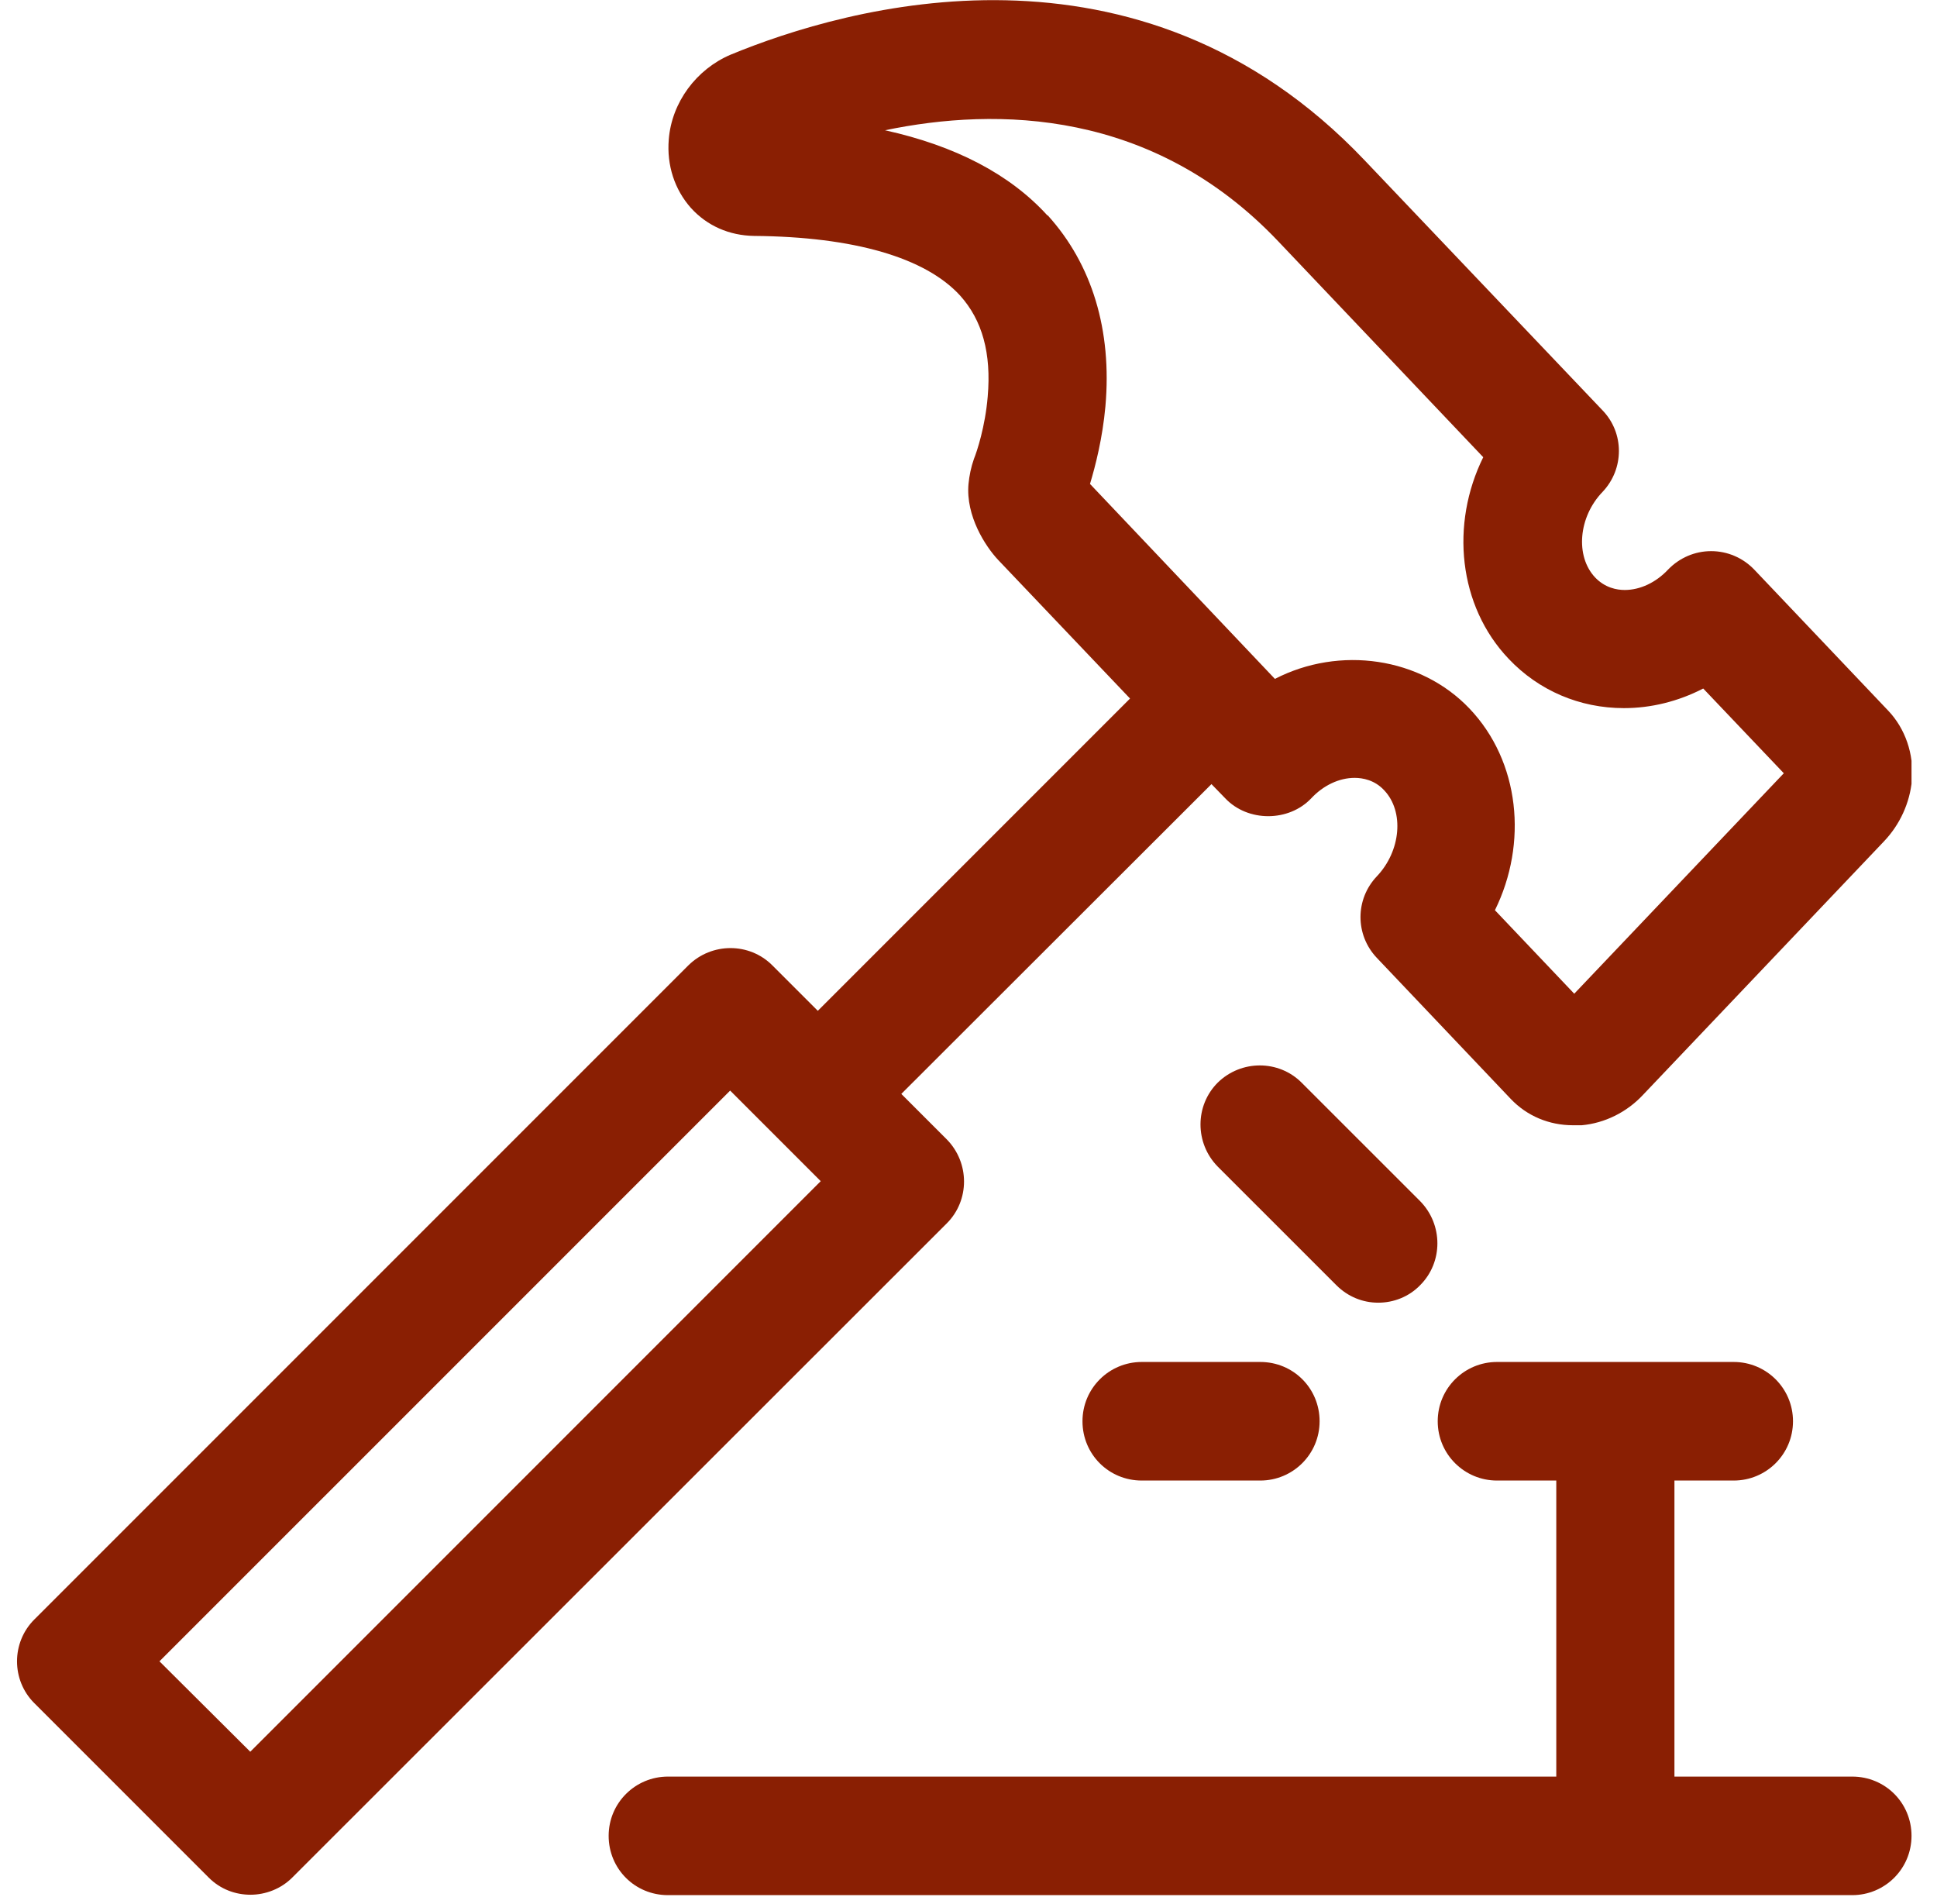 <svg xmlns="http://www.w3.org/2000/svg" width="58" height="57" viewBox="0 0 58 57" fill="none"><g id="Layer_1" clip-path="url(#clip0_64_130)"><path id="Vector" d="M28.35 34.112L26.988 32.75L36.275 23.475L36.688 23.9C37.362 24.613 38.587 24.613 39.263 23.9C39.625 23.512 40.1 23.288 40.562 23.288C40.8 23.288 41.163 23.35 41.45 23.663C42.05 24.3 41.95 25.475 41.225 26.238C40.575 26.925 40.575 27.988 41.225 28.675L45.237 32.9C45.725 33.413 46.388 33.688 47.1 33.688C47.188 33.688 47.275 33.688 47.362 33.688C48.05 33.625 48.712 33.3 49.2 32.775L56.413 25.188C56.888 24.688 57.188 24.038 57.25 23.35C57.312 22.575 57.05 21.812 56.538 21.275L52.525 17.05C52.188 16.7 51.725 16.5 51.237 16.5C50.75 16.5 50.288 16.7 49.95 17.05C49.587 17.438 49.112 17.663 48.65 17.663C48.413 17.663 48.062 17.6 47.763 17.288C47.163 16.65 47.263 15.475 47.987 14.725C48.638 14.037 48.638 12.963 47.987 12.287L40.862 4.8C34.087 -2.337 25.325 0.213 21.875 1.638C20.85 2.075 20.113 3.063 20.025 4.175C19.962 4.95 20.2 5.675 20.688 6.225C21.175 6.763 21.837 7.05 22.575 7.063C25.575 7.088 27.712 7.713 28.75 8.85C29.413 9.588 29.688 10.575 29.575 11.875C29.5 12.775 29.25 13.525 29.163 13.738C29.075 13.988 29.025 14.238 29 14.488C28.913 15.45 29.512 16.363 29.887 16.762L33.837 20.913L24.488 30.262L23.125 28.9C22.438 28.212 21.312 28.212 20.613 28.9L1.025 48.487C0.338 49.175 0.338 50.3 1.025 50.987L6.25 56.212C6.6 56.562 7.05 56.725 7.5 56.725C7.95 56.725 8.413 56.55 8.75 56.212L28.35 36.625C29.038 35.938 29.038 34.812 28.35 34.112ZM31.363 6.45C30.238 5.213 28.6 4.363 26.5 3.9C29.863 3.2 34.525 3.275 38.275 7.225L44.413 13.688C43.425 15.688 43.663 18.137 45.175 19.725C46.075 20.675 47.3 21.2 48.625 21.2C49.438 21.2 50.25 21 51 20.613L53.413 23.15L47.138 29.75L44.763 27.25C45.75 25.25 45.513 22.8 44 21.212C42.538 19.675 40.112 19.325 38.175 20.325L32.638 14.488C32.8 13.95 33.013 13.125 33.1 12.162C33.3 9.888 32.7 7.913 31.375 6.45M7.5 52.45L4.775 49.737L21.863 32.65L24.575 35.362L7.488 52.45H7.5Z" fill="#8A1F03"></path><path id="Vector_2" d="M55.462 53.188H50.138V44.325H51.913C52.888 44.325 53.688 43.538 53.688 42.55C53.688 41.562 52.888 40.775 51.913 40.775H44.825C43.85 40.775 43.05 41.562 43.05 42.55C43.05 43.538 43.85 44.325 44.825 44.325H46.6V53.188H20C19.025 53.188 18.225 53.975 18.225 54.962C18.225 55.95 19.012 56.737 20 56.737H55.462C56.438 56.737 57.237 55.95 57.237 54.962C57.237 53.975 56.45 53.188 55.462 53.188Z" fill="#8A1F03"></path><path id="Vector_3" d="M34.188 40.775C33.212 40.775 32.413 41.562 32.413 42.55C32.413 43.538 33.2 44.325 34.188 44.325H37.737C38.712 44.325 39.513 43.538 39.513 42.55C39.513 41.562 38.725 40.775 37.737 40.775H34.188Z" fill="#8A1F03"></path><path id="Vector_4" d="M41.275 39C41.725 39 42.188 38.825 42.525 38.475C43.212 37.788 43.212 36.663 42.525 35.962L38.975 32.413C38.288 31.725 37.163 31.725 36.462 32.413C35.775 33.1 35.775 34.225 36.462 34.925L40.013 38.475C40.362 38.825 40.812 39 41.263 39" fill="#8A1F03"></path></g><defs><clipPath id="clip0_64_130"><rect width="56.737" height="56.737" fill="white" transform="translate(0.5)"></rect></clipPath></defs></svg>